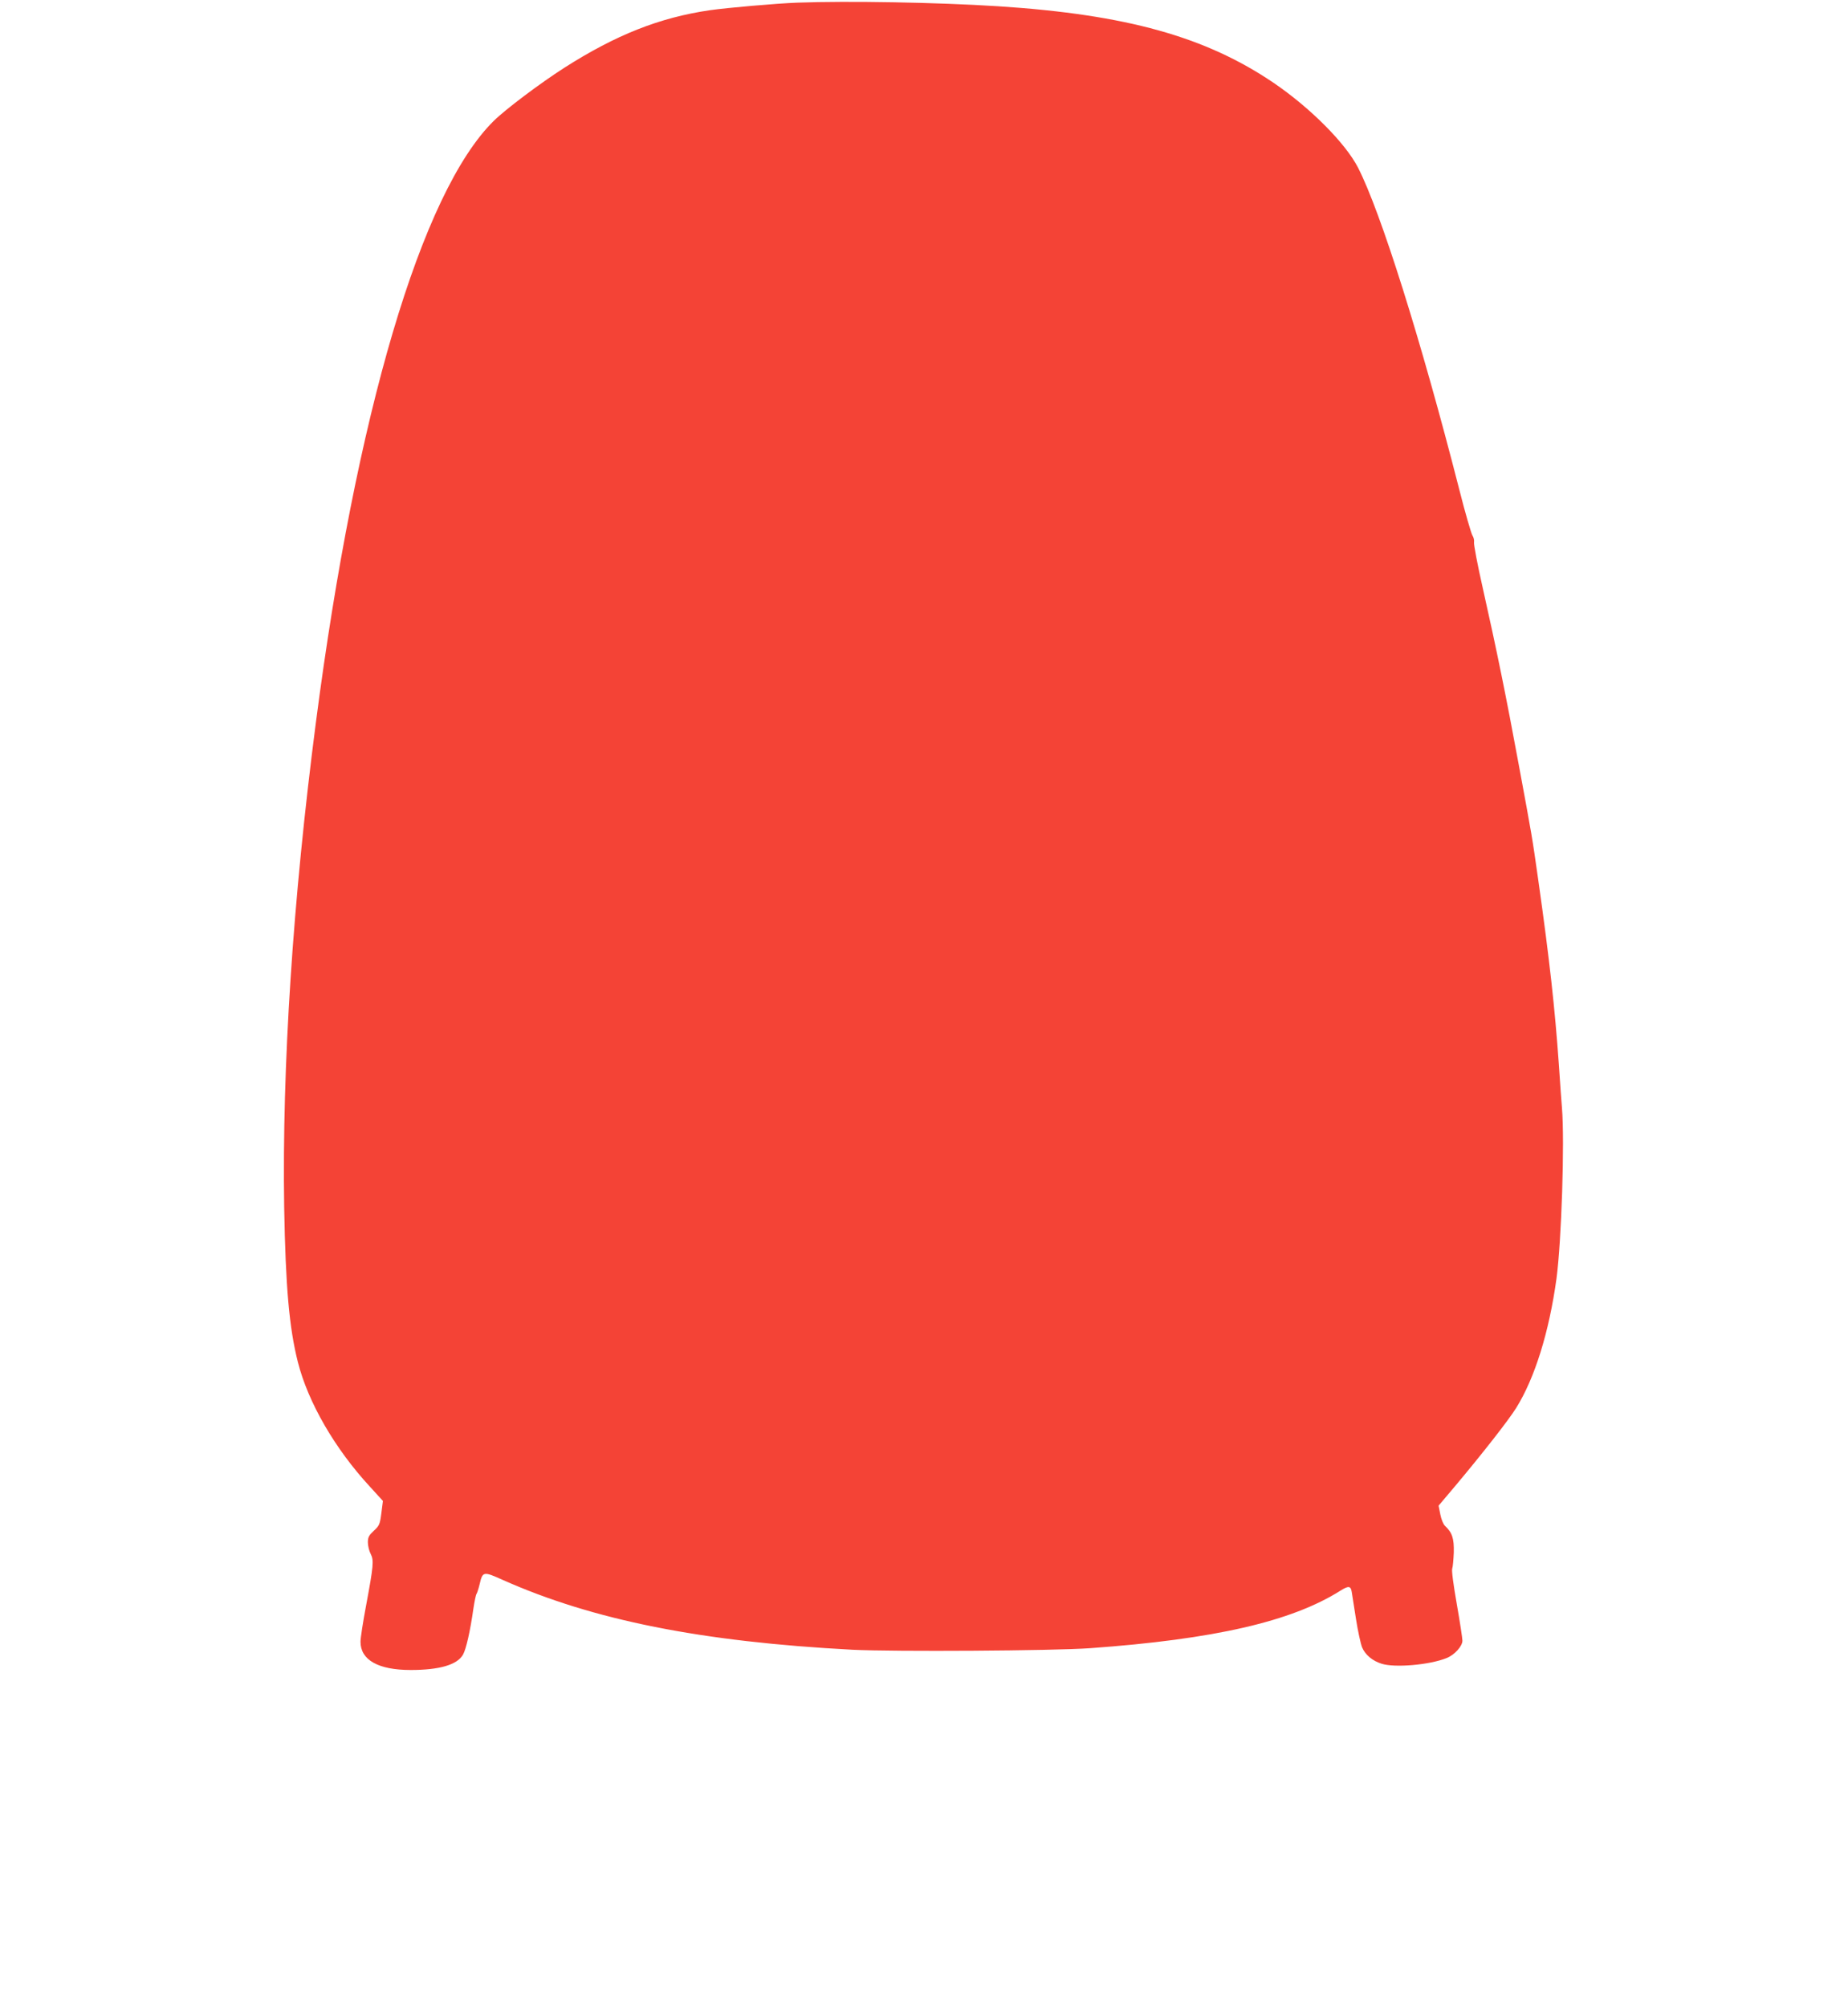 <?xml version="1.0" standalone="no"?>
<!DOCTYPE svg PUBLIC "-//W3C//DTD SVG 20010904//EN"
 "http://www.w3.org/TR/2001/REC-SVG-20010904/DTD/svg10.dtd">
<svg version="1.0" xmlns="http://www.w3.org/2000/svg"
 width="1179pt" height="1280pt" viewBox="0 0 1179 1280"
 preserveAspectRatio="xMidYMid meet">
<g transform="translate(0,1280) scale(0.1,-0.1)"
fill="#f44336" stroke="none">
<path d="M5085 12783 c-131 -5 -442 -32 -555 -48 -323 -47 -602 -158 -931
-368 -153 -98 -374 -264 -449 -338 -461 -454 -879 -1867 -1135 -3839 -147
-1132 -216 -2194 -202 -3090 9 -506 32 -767 87 -985 65 -258 237 -555 461
-797 l82 -90 -10 -78 c-9 -71 -13 -80 -48 -112 -31 -29 -38 -41 -38 -74 0 -22
8 -55 18 -74 21 -41 18 -75 -30 -332 -19 -101 -35 -203 -35 -228 0 -116 113
-180 320 -180 184 0 297 33 334 98 20 36 46 151 66 292 7 47 16 90 20 95 4 6
13 33 20 62 19 82 24 83 146 28 577 -257 1268 -395 2234 -446 263 -13 1279 -7
1515 10 792 57 1285 170 1597 367 51 32 66 31 72 -9 3 -17 15 -95 27 -172 12
-77 30 -158 39 -181 20 -47 66 -86 124 -104 84 -27 306 -8 415 36 51 20 101
76 101 111 0 15 -16 120 -36 234 -21 119 -34 215 -29 226 4 10 8 56 10 103 2
89 -10 126 -56 169 -11 10 -24 42 -30 73 l-11 56 104 123 c173 206 341 420
391 500 119 191 210 484 257 824 32 238 53 876 35 1090 -3 33 -12 159 -20 280
-25 354 -59 663 -130 1165 -42 296 -39 275 -125 740 -79 429 -142 738 -230
1129 -34 150 -59 282 -56 293 2 12 -2 31 -10 43 -8 13 -47 146 -85 297 -244
953 -500 1766 -645 2049 -81 157 -304 381 -539 541 -434 294 -939 435 -1755
488 -390 25 -959 35 -1285 23z"/>
</g>
</svg>
